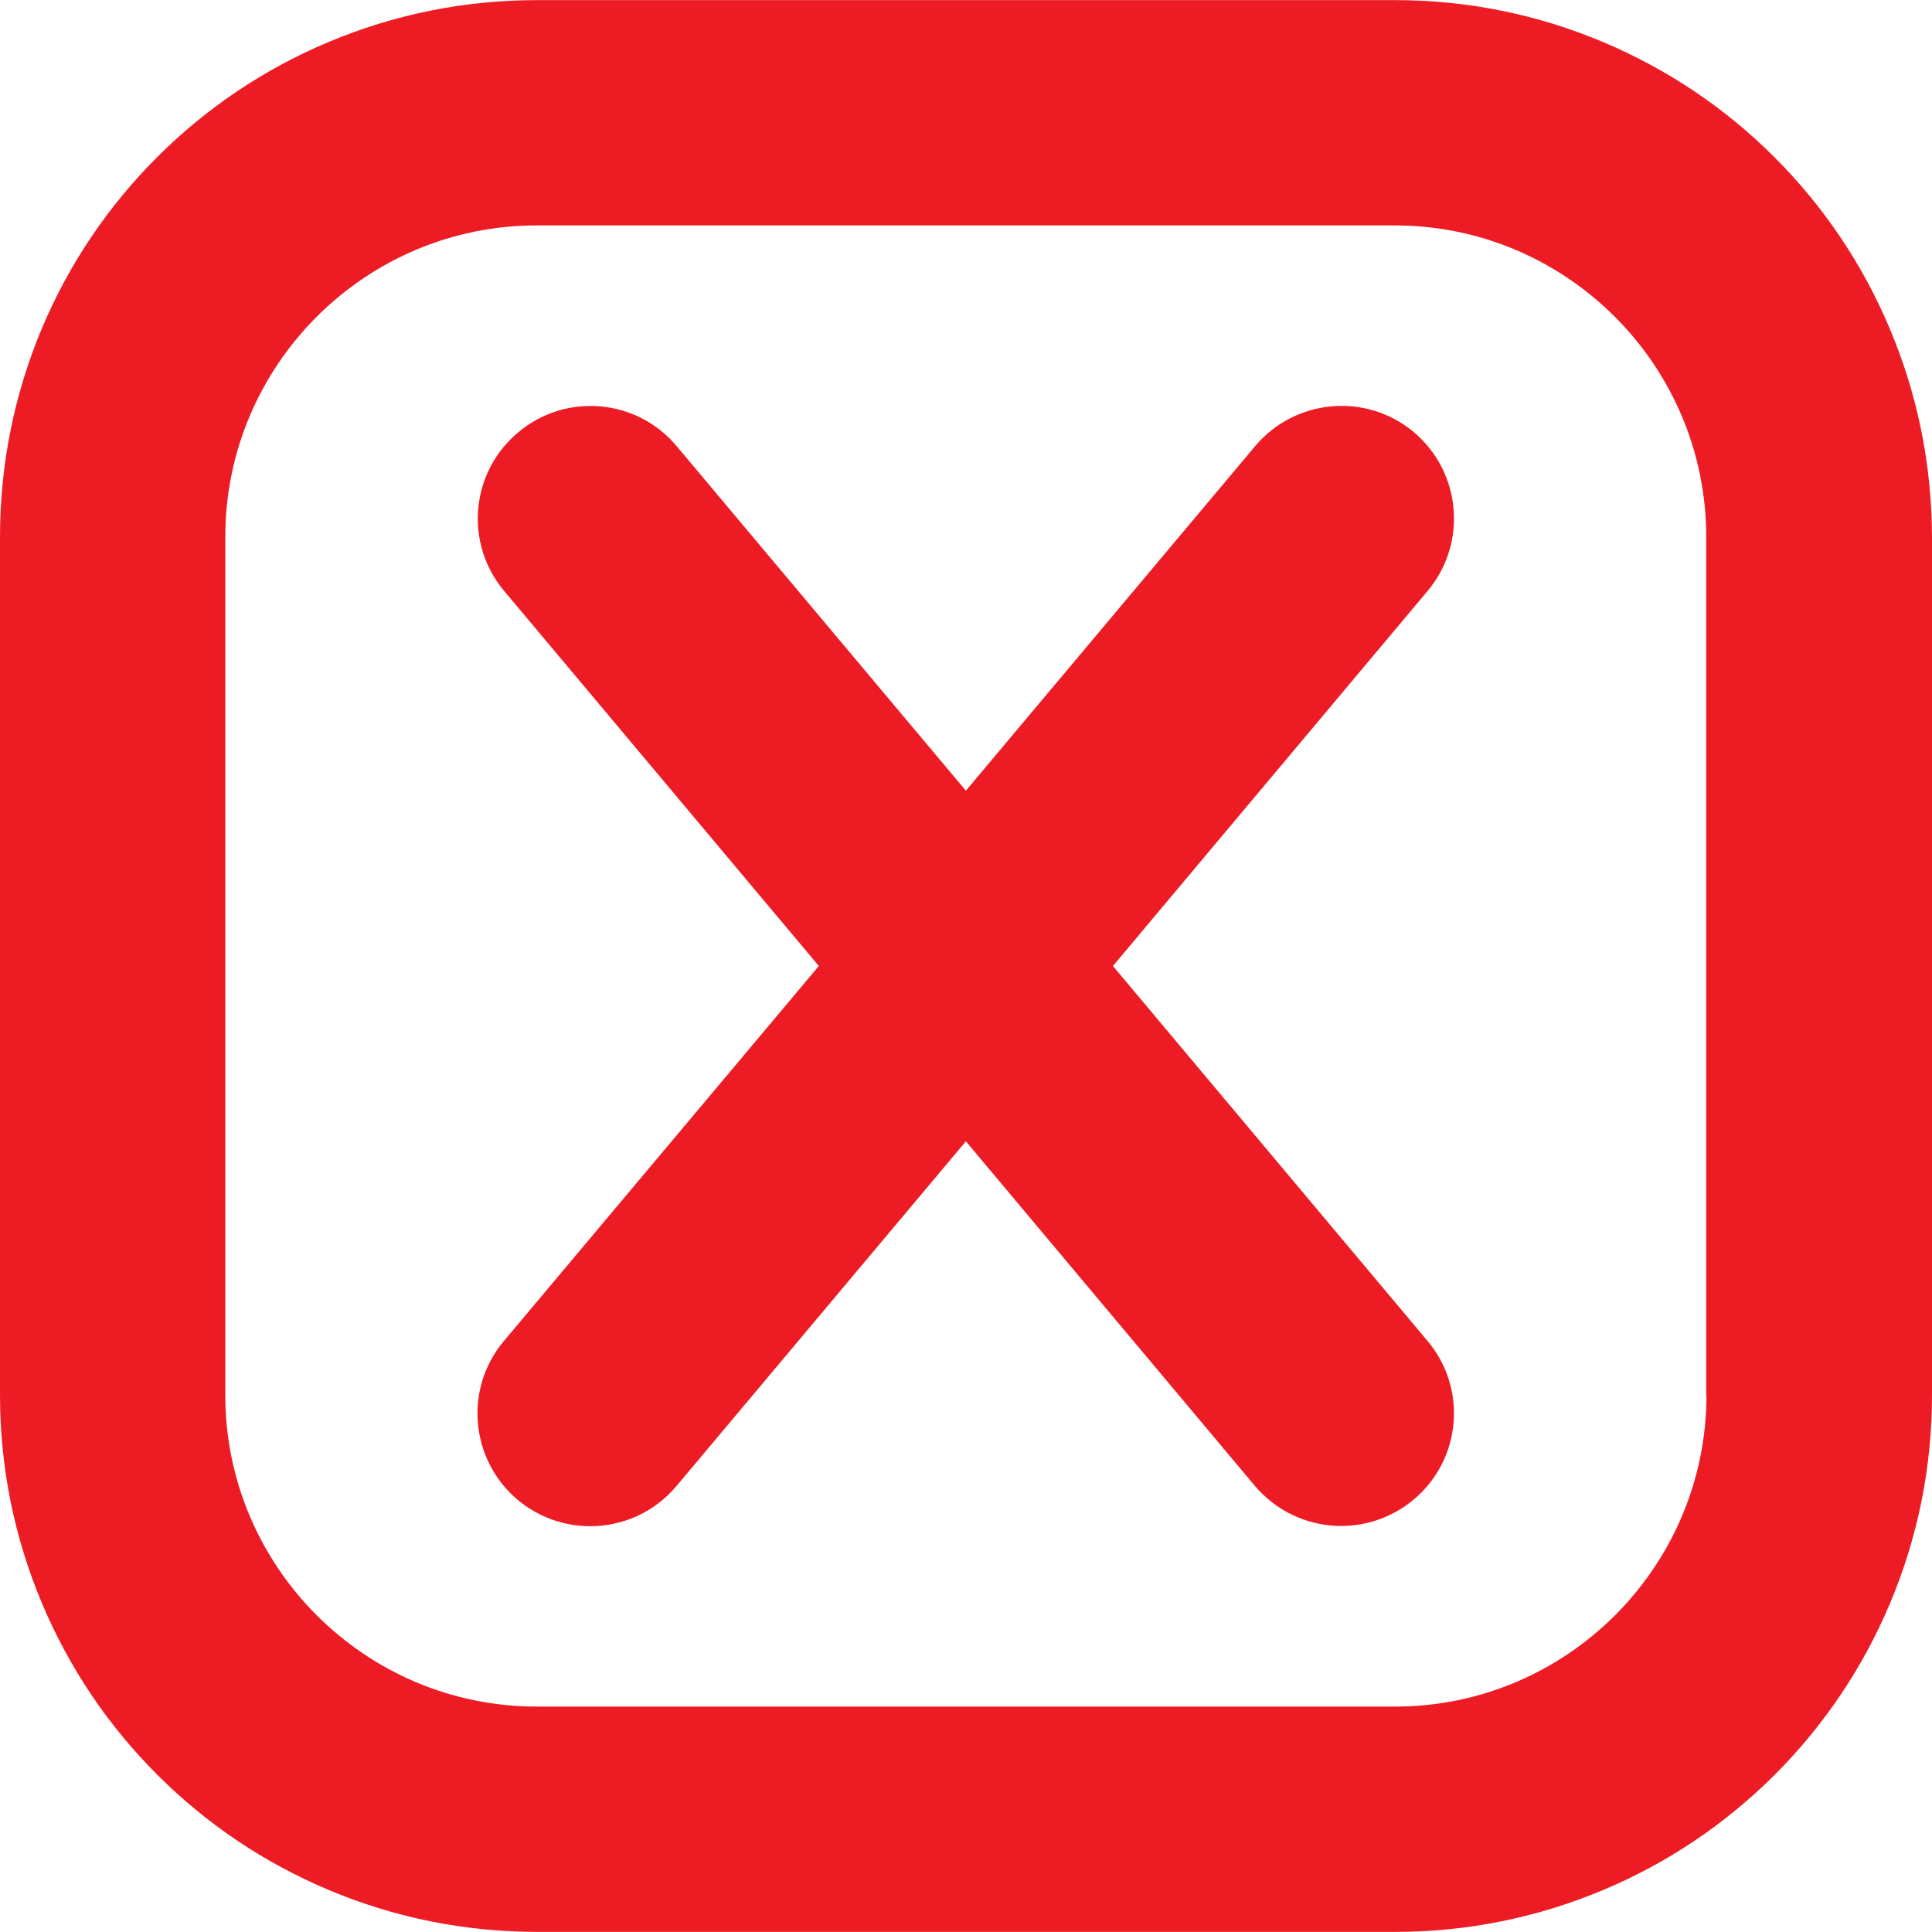 <svg xmlns="http://www.w3.org/2000/svg" xmlns:xlink="http://www.w3.org/1999/xlink" width="1080" zoomAndPan="magnify" viewBox="0 0 810 810" height="1080" preserveAspectRatio="xMidYMid meet" version="1.0"><path fill="#ed1c24" d="M 792.184 137.531 C 780.844 110.703 764.645 86.609 743.992 65.957 C 723.34 45.305 699.246 29.105 672.418 17.766 C 644.68 6.023 615.219 0.051 584.848 0.051 L 225.051 0.051 C 194.68 0.051 165.219 6.023 137.379 17.766 C 110.551 29.105 86.457 45.305 65.805 65.957 C 45.152 86.609 28.953 110.703 17.617 137.531 C 5.973 165.27 0 194.73 0 225.102 L 0 584.797 C 0 615.168 5.973 644.629 17.715 672.469 C 29.055 699.297 45.254 723.391 65.906 744.043 C 86.559 764.695 110.652 780.895 137.48 792.234 C 165.219 803.977 194.781 809.949 225.152 809.949 L 584.848 809.949 C 615.219 809.949 644.68 803.977 672.52 792.234 C 699.348 780.895 723.441 764.695 744.094 744.043 C 764.746 723.391 780.945 699.297 792.285 672.469 C 804.027 644.73 810 615.168 810 584.797 L 810 225.102 C 809.898 194.73 803.926 165.27 792.184 137.531 Z M 715.445 584.898 C 715.445 656.879 656.828 715.496 584.848 715.496 L 225.051 715.496 C 153.07 715.496 94.453 656.879 94.453 584.898 L 94.453 225.102 C 94.453 153.121 153.07 94.504 225.051 94.504 L 584.746 94.504 C 656.727 94.504 715.344 153.121 715.344 225.102 L 715.344 584.898 Z M 598.516 247.777 L 466.602 405 L 598.516 562.223 C 615.32 582.164 612.688 612.031 592.645 628.734 C 583.836 636.125 573.004 639.77 562.273 639.77 C 548.809 639.77 535.445 634 526.031 622.863 L 404.949 478.5 L 283.668 622.965 C 274.352 634.102 260.988 639.871 247.426 639.871 C 236.691 639.871 225.961 636.227 217.055 628.836 C 197.109 612.031 194.477 582.266 211.18 562.324 L 343.297 405 L 211.383 247.777 C 194.578 227.836 197.211 197.969 217.254 181.266 C 237.199 164.461 267.062 167.094 283.77 187.137 L 404.949 331.5 L 526.23 187.035 C 543.035 167.094 572.801 164.461 592.746 181.164 C 612.688 197.969 615.32 227.734 598.516 247.777 Z M 598.516 247.777 " fill-opacity="1" fill-rule="nonzero"/></svg>